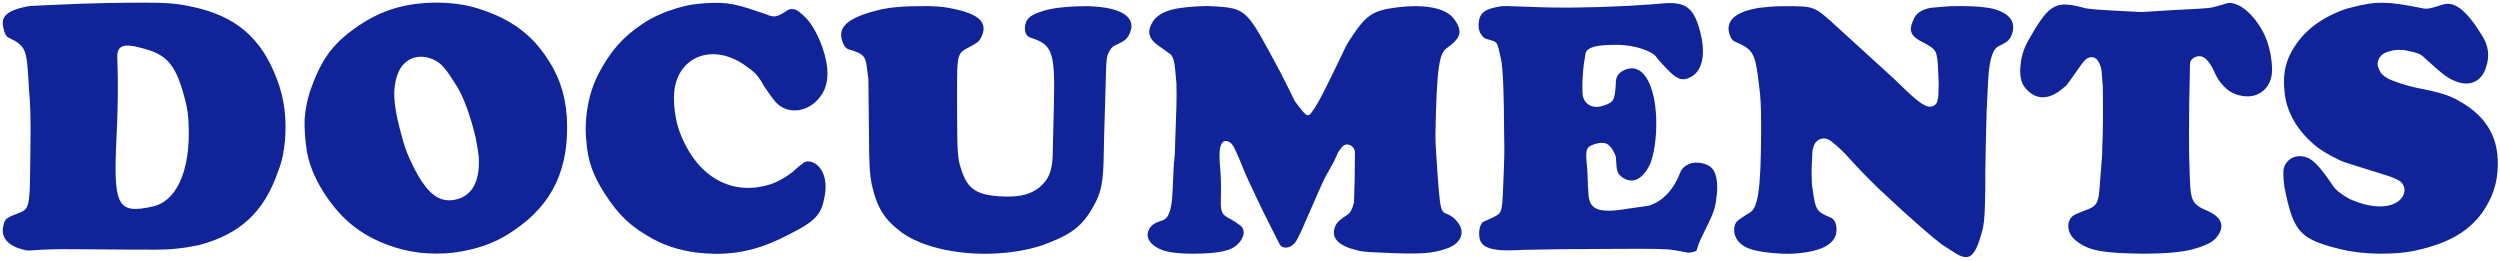 <svg 
 xmlns="http://www.w3.org/2000/svg"
 xmlns:xlink="http://www.w3.org/1999/xlink"
 width="642px" height="67px">
<path fill-rule="evenodd"  fill="rgb(16, 35, 153)"
 d="M630.814,20.945 C628.682,20.207 627.288,19.141 622.286,14.549 C621.630,13.893 620.646,13.483 617.694,12.909 C616.053,12.663 614.331,12.827 612.691,13.483 C610.887,14.221 610.067,16.107 610.887,17.665 C611.297,18.813 611.953,19.469 613.429,20.289 C614.577,20.781 617.612,22.011 621.958,22.831 C627.042,23.815 629.420,24.717 631.388,25.865 C639.425,30.294 642.459,36.772 641.147,45.793 C640.819,47.761 640.245,49.729 639.015,52.025 C635.735,58.257 630.158,62.276 619.990,64.408 C617.284,64.982 614.577,65.146 610.805,65.146 C606.705,65.064 603.753,64.654 601.047,63.998 C591.124,61.538 589.156,59.815 587.024,49.893 C586.696,48.499 586.532,47.433 586.450,46.367 C586.368,45.629 586.368,44.808 586.368,44.070 C586.450,41.692 588.582,39.806 591.124,40.134 C593.174,40.380 594.486,41.446 596.946,44.644 L598.750,47.187 L599.160,47.761 C599.816,48.745 601.047,49.811 603.425,51.123 C604.245,51.451 604.983,51.779 605.721,52.025 C612.199,54.157 616.135,52.517 617.202,50.057 C617.858,48.581 617.284,47.105 616.053,46.367 C614.085,45.301 613.429,45.219 603.999,42.266 C602.933,41.938 601.867,41.610 600.801,41.118 C598.094,39.806 596.044,38.658 594.322,37.182 C589.976,33.492 587.434,29.064 586.778,24.471 C585.958,18.321 587.106,14.221 591.124,9.464 C592.928,7.414 595.388,5.446 598.750,3.806 C600.309,3.068 601.949,2.330 603.835,1.920 C610.313,0.198 613.347,0.362 621.876,2.084 C623.352,2.412 623.844,2.248 627.042,1.264 C629.912,0.198 632.946,1.920 637.293,8.972 C639.015,11.596 639.425,14.303 638.441,17.173 C637.457,20.781 634.341,22.339 630.814,20.945 ZM575.842,24.635 C573.218,24.225 571.578,23.077 569.692,20.453 C569.282,19.797 568.872,19.059 568.544,18.239 C567.314,15.615 566.166,14.631 565.182,14.467 C563.787,14.221 562.393,15.287 562.393,16.271 C562.065,31.114 562.065,38.904 562.311,44.480 L562.311,44.808 L562.475,48.171 C562.721,51.533 563.459,52.681 566.330,53.911 C570.594,55.633 571.496,58.011 569.282,60.881 C568.380,62.030 566.658,63.096 562.803,64.080 C560.425,64.736 555.997,65.146 550.339,65.146 C541.728,65.064 538.366,64.490 536.152,63.588 C534.348,62.850 533.282,62.030 532.462,61.209 C530.411,58.995 530.903,56.125 532.790,55.141 C533.692,54.731 534.512,54.403 535.332,54.075 C538.448,53.009 538.858,52.271 539.186,48.089 L539.842,39.560 L539.842,38.576 C540.088,33.164 540.088,27.833 540.006,22.503 L540.006,22.339 L539.678,18.157 C539.596,17.337 539.268,16.517 538.858,15.779 C538.202,14.549 536.726,14.303 535.578,15.287 C535.086,15.779 534.676,16.271 533.938,17.337 L531.641,20.617 L531.313,21.027 C530.985,21.519 530.657,22.011 530.165,22.339 C526.229,25.865 522.785,25.783 520.079,22.585 C519.013,21.273 518.521,19.305 518.931,16.271 C519.177,13.975 519.915,11.842 521.555,9.218 C526.393,0.772 528.197,0.116 535.414,2.084 C536.480,2.330 538.038,2.494 549.355,3.068 C549.765,3.068 550.093,3.068 550.421,3.068 L558.293,2.576 C568.134,2.084 567.314,2.166 570.184,1.346 C570.676,1.182 571.168,1.100 571.578,0.936 C573.710,0.116 577.892,2.166 581.172,8.234 C581.993,9.792 582.567,11.432 583.059,13.811 C583.305,15.205 583.469,16.681 583.469,17.911 C583.469,22.503 580.106,25.373 575.842,24.635 ZM513.105,11.924 C511.957,12.581 510.891,14.631 510.563,20.453 L510.153,28.900 C509.989,34.558 509.907,39.396 509.825,44.398 L509.825,48.663 L509.743,52.189 C509.661,55.961 509.415,58.011 509.005,59.405 C507.119,66.376 505.560,67.278 501.706,64.736 L498.918,62.932 L498.754,62.850 C496.786,61.373 491.210,56.699 482.763,48.745 C479.975,46.039 477.269,43.332 474.727,40.462 C473.414,38.986 472.020,37.674 470.380,36.362 C468.576,34.886 466.362,35.542 465.706,37.674 C465.460,38.412 465.378,39.232 465.378,40.052 L465.214,43.660 L465.214,43.988 C465.214,46.367 465.296,47.679 465.460,48.499 C466.280,54.157 466.444,54.321 470.298,55.961 C470.954,56.289 471.610,57.191 471.610,58.913 C471.692,61.948 469.068,64.244 462.344,64.982 C460.868,65.146 459.310,65.228 457.506,65.146 C450.535,64.736 448.075,63.752 446.681,62.276 C444.877,60.471 444.959,57.519 446.435,56.535 C447.337,55.879 448.239,55.223 449.305,54.649 C451.273,53.419 452.257,49.975 452.257,32.590 C452.257,26.931 452.093,24.717 451.765,22.257 C450.781,13.647 450.371,12.745 445.533,10.694 C444.959,10.448 444.385,9.792 444.057,8.480 C443.237,5.446 445.451,2.986 451.847,2.002 C453.897,1.756 455.865,1.592 457.752,1.592 C466.198,1.592 465.706,1.428 471.774,6.922 L486.617,20.453 C491.538,25.291 493.096,26.521 494.572,27.177 C495.720,27.751 497.114,27.177 497.442,26.193 C497.606,25.619 497.770,25.045 497.770,24.389 L497.852,21.683 L497.852,21.437 L497.688,17.419 C497.442,13.073 497.196,12.663 494.244,11.104 C490.554,9.300 489.897,7.988 491.620,4.544 C492.276,3.232 494.080,2.084 496.704,1.920 L500.804,1.592 L501.788,1.592 C506.873,1.428 510.563,1.920 512.121,2.330 C516.221,3.560 517.533,5.610 516.795,8.398 C516.221,10.202 515.729,10.694 513.105,11.924 ZM440.813,50.467 C440.403,53.911 440.157,54.485 436.959,60.963 C436.303,62.276 435.975,63.342 435.729,64.162 C435.647,64.490 435.237,64.736 433.597,64.900 L429.989,64.244 C427.938,63.916 425.560,63.834 413.916,63.916 L400.139,63.998 L391.200,64.162 L389.396,64.244 C382.426,64.572 380.047,63.342 379.883,60.635 C379.719,58.995 380.129,57.683 380.704,57.109 L380.786,57.027 L383.328,55.879 C386.116,54.485 385.706,54.731 386.198,43.332 C386.280,41.446 386.362,39.232 386.280,35.870 C386.198,22.503 385.952,18.649 385.624,16.107 L385.542,15.615 L384.968,12.991 C384.394,10.612 384.394,10.776 381.606,9.956 C381.114,9.792 380.540,9.300 380.047,8.316 C379.801,7.742 379.637,7.004 379.719,6.102 C379.883,3.478 381.032,2.330 385.132,1.674 C386.198,1.510 386.526,1.510 392.840,1.756 C400.139,2.084 408.175,2.002 418.016,1.510 C423.100,1.182 424.904,1.100 426.380,0.936 C432.859,0.280 435.237,1.592 436.959,9.710 C437.943,14.795 436.795,18.157 434.581,19.551 C431.793,21.191 430.481,20.535 426.134,15.615 C425.724,15.205 425.478,14.795 425.150,14.385 C424.330,13.401 420.394,11.514 415.146,11.514 C409.487,11.514 407.847,12.170 407.191,13.565 L406.699,16.681 C406.453,18.977 406.289,21.191 406.371,23.651 C406.371,26.439 408.667,28.243 411.865,27.095 C414.490,26.275 414.736,25.619 414.982,20.699 C415.064,19.469 416.048,18.157 418.098,17.665 C420.804,17.009 423.428,19.059 424.740,25.209 C424.986,26.439 425.232,28.325 425.314,30.294 C425.478,35.624 424.658,39.888 423.756,42.102 C421.788,46.285 419.082,47.269 416.622,45.547 C415.310,44.562 415.146,44.070 414.982,40.626 C414.982,40.298 414.900,39.970 414.736,39.642 C413.424,36.772 412.193,36.280 409.733,36.936 C407.273,37.756 407.109,38.166 407.519,42.512 L407.601,43.332 L407.765,46.859 L407.765,47.515 L407.929,49.975 C408.175,53.747 410.389,54.895 418.1,53.583 L423.264,52.845 L423.592,52.763 C426.872,51.697 429.743,48.909 431.547,44.152 C431.875,43.332 432.613,42.594 433.761,42.102 C434.909,41.610 436.877,41.610 438.599,42.430 C440.239,43.250 441.059,45.137 440.977,48.663 C440.977,49.155 440.895,49.729 440.813,50.467 ZM372.967,55.715 C373.459,56.043 373.952,56.535 374.280,57.027 C376.330,59.405 375.346,62.440 371.737,63.752 C367.637,65.146 365.259,65.392 353.532,64.818 C350.826,64.736 349.432,64.572 348.366,64.244 C343.610,63.096 342.134,61.127 342.626,58.913 C343.036,57.355 343.528,56.781 346.234,54.977 C346.726,54.567 347.218,53.993 347.710,51.943 L347.710,51.779 L347.874,45.957 L347.956,38.986 C347.710,37.428 346.234,36.772 345.168,37.264 C344.758,37.592 344.430,37.920 344.184,38.330 L343.692,38.986 L342.872,40.790 L342.544,41.528 L340.329,45.465 C339.509,47.105 338.689,48.991 334.179,59.323 L333.031,61.620 C332.867,61.948 332.621,62.276 332.293,62.604 C331.063,63.916 329.259,63.834 328.685,62.850 C327.865,61.291 326.963,59.487 324.420,54.403 C324.010,53.583 323.600,52.681 323.190,51.861 C320.566,46.367 319.828,44.726 319.254,43.250 C317.122,38.002 316.630,37.100 315.892,36.608 C315.072,36.034 314.252,36.116 313.842,36.690 C313.186,37.674 312.940,39.068 313.432,44.316 C313.514,45.711 313.596,47.433 313.514,51.041 C313.432,54.485 313.678,55.141 316.056,56.289 C316.876,56.781 317.696,57.273 318.434,57.847 C319.746,58.749 319.828,60.881 317.696,62.850 C316.302,64.244 313.350,65.146 306.297,65.146 C302.033,65.146 299.573,64.654 298.343,64.162 C295.883,63.178 294.899,61.866 294.735,60.635 C294.653,60.061 294.817,59.405 295.063,58.913 C295.719,57.765 296.375,57.273 298.671,56.535 C299.737,56.125 300.557,54.895 300.967,51.369 C301.049,50.467 301.131,49.401 301.459,41.774 L301.541,41.364 L301.705,39.314 L301.787,36.526 C302.115,28.325 302.197,24.799 302.115,22.093 L302.115,21.519 L301.787,17.911 C301.623,15.861 301.295,14.795 300.721,14.057 L300.639,13.975 L297.769,11.924 C294.817,9.956 294.407,7.988 296.211,5.282 C297.359,3.806 299.409,2.494 303.509,2.002 L304.903,1.838 L306.871,1.674 C308.266,1.592 309.742,1.510 311.136,1.592 C320.484,2.084 320.074,2.412 328.767,18.485 C329.997,20.945 331.309,23.487 332.539,26.029 C332.621,26.111 332.703,26.193 332.785,26.357 C335.983,30.458 335.737,30.540 337.869,27.341 C338.853,25.783 340.493,22.667 345.578,12.006 C345.824,11.514 346.152,11.022 346.480,10.448 C350.662,3.970 352.302,2.740 358.535,1.920 C367.145,0.854 371.737,2.494 373.459,4.954 C375.756,8.152 375.100,9.792 371.573,12.335 C369.687,13.647 368.949,16.599 368.621,34.312 C368.621,35.460 368.621,36.444 368.703,37.756 C370.015,58.011 369.769,53.337 372.967,55.715 ZM286.309,11.678 C285.653,11.924 285.079,12.663 284.587,13.729 C284.259,14.467 284.095,15.369 284.013,18.731 L283.521,35.788 L283.439,39.724 C283.357,46.449 282.783,49.073 281.389,51.861 C278.437,57.601 275.731,59.897 269.088,62.440 C266.054,63.670 262.364,64.490 258.264,64.900 C246.701,66.048 236.532,63.342 231.612,59.733 C227.102,56.371 225.216,53.419 223.822,47.187 C223.412,45.137 223.166,42.348 223.166,35.624 L223.002,20.535 L223.002,20.371 L222.591,17.173 C222.263,14.467 221.689,13.729 217.917,12.663 C217.261,12.499 216.605,11.678 216.195,10.202 C215.293,7.086 217.425,4.626 225.298,2.658 C227.758,2.002 231.202,1.592 235.712,1.592 C239.403,1.510 242.027,1.674 243.913,2.084 C251.949,3.560 253.835,6.020 251.867,9.792 C251.457,10.612 250.883,11.104 248.751,12.170 C245.307,13.975 245.799,13.729 245.799,31.524 C245.799,38.658 246.045,41.282 246.701,43.004 C248.341,48.581 250.637,50.221 257.936,50.467 C262.200,50.631 264.988,49.729 266.956,48.089 C269.334,46.039 270.154,43.988 270.318,40.216 L270.646,26.685 C270.974,13.155 270.236,11.432 264.496,9.628 C263.512,9.300 262.774,7.824 263.430,5.856 C263.840,4.626 264.906,3.724 267.612,2.904 C268.514,2.576 269.252,2.412 271.056,2.084 C273.107,1.838 275.731,1.592 278.437,1.592 C279.339,1.592 280.159,1.592 281.143,1.674 C289.262,2.248 291.476,5.118 290.246,8.234 C289.590,9.956 289.016,10.448 286.309,11.678 ZM199.109,26.111 C198.207,25.045 197.469,23.979 196.075,21.929 C195.747,21.191 195.337,20.617 194.927,20.043 C194.435,19.305 193.697,18.403 191.647,17.009 C190.991,16.517 190.335,16.107 189.597,15.697 C181.724,11.432 174.180,15.205 173.196,23.159 C172.950,25.291 173.032,27.833 173.770,31.278 C174.098,32.836 174.672,34.312 175.328,35.788 C180.166,46.531 189.023,50.221 198.043,47.269 C199.519,46.695 200.913,46.039 202.307,45.054 C202.963,44.644 203.374,44.234 203.866,43.906 C204.686,43.086 205.506,42.430 206.408,41.774 C207.556,40.954 209.934,41.610 211.246,44.234 C211.984,45.793 212.312,48.007 211.656,50.959 C210.754,55.633 208.950,57.191 200.093,61.455 C193.615,64.490 187.629,65.556 181.068,65.064 C175.984,64.736 171.474,63.424 167.701,61.373 C162.043,58.257 159.009,55.469 155.237,49.647 C152.202,44.808 150.972,41.446 150.562,36.116 C150.480,35.214 150.398,34.148 150.398,33.246 C150.398,32.180 150.480,31.032 150.562,29.966 C150.972,25.947 151.956,22.421 153.596,19.141 C156.713,13.155 159.829,9.628 164.913,6.184 C167.455,4.462 170.161,3.232 173.852,2.084 C175.902,1.510 177.378,1.182 178.936,1.018 C185.496,0.362 188.121,0.690 194.435,2.904 C195.255,3.150 195.993,3.396 196.895,3.724 C198.863,4.544 199.519,4.462 202.471,2.494 C202.963,2.330 203.374,2.248 204.112,2.412 C204.686,2.576 205.506,3.150 207.064,4.708 C208.376,6.102 210.016,8.808 211.164,12.088 C213.050,17.501 212.804,21.355 211.164,24.061 C208.048,29.064 202.143,29.638 199.109,26.111 ZM118.495,64.572 C115.788,65.064 113.082,65.228 109.966,65.064 C106.768,64.900 103.980,64.326 101.356,63.506 C94.549,61.291 90.039,58.175 86.103,53.501 C82.002,48.499 79.624,43.496 78.804,38.904 C78.312,35.706 78.148,32.672 78.230,30.622 C78.394,28.243 78.804,26.029 79.542,23.651 C82.330,15.615 85.119,11.596 90.941,7.414 C96.927,3.068 102.914,0.936 110.950,0.690 C114.640,0.608 118.085,0.936 121.283,1.756 C129.893,4.134 135.634,7.988 139.898,14.057 C143.506,19.141 145.146,24.143 145.556,30.048 C146.294,43.086 142.030,52.353 132.107,59.077 C128.089,61.866 124.235,63.506 118.495,64.572 ZM122.923,40.052 C122.759,38.822 122.513,37.100 122.103,35.132 C120.627,29.064 118.823,24.471 117.182,21.929 C114.476,17.583 113.410,16.435 111.934,15.615 C107.916,13.401 103.734,14.795 102.176,18.895 C101.684,20.043 101.438,21.437 101.274,22.995 C101.109,25.373 101.520,29.146 103.160,34.886 C103.652,36.854 104.308,38.822 105.128,40.626 C106.030,42.594 106.768,44.070 107.506,45.301 C110.622,50.549 113.410,51.943 116.854,51.287 C121.037,50.467 123.415,46.777 122.923,40.052 ZM71.453,43.906 C67.845,54.485 61.612,60.143 51.116,62.932 C49.722,63.178 48.328,63.506 46.852,63.670 C42.259,64.244 42.669,64.162 19.790,63.998 C14.542,63.916 10.769,64.080 7.653,64.326 C7.161,64.326 6.669,64.326 6.259,64.162 C1.831,63.178 0.191,60.799 0.847,58.011 C1.257,56.125 1.585,55.961 4.947,54.649 C7.817,53.583 7.653,52.681 7.817,37.838 C7.899,30.868 7.817,26.685 7.489,23.569 C6.833,12.417 6.997,12.006 1.995,9.546 C1.585,9.300 1.175,8.644 0.847,7.086 C0.191,4.298 1.667,2.740 6.833,1.674 C7.161,1.592 7.653,1.592 7.981,1.510 L8.391,1.510 L11.671,1.346 C24.628,0.690 32.501,0.690 37.749,0.690 C44.063,0.690 46.359,1.100 49.066,1.674 C60.300,3.970 67.107,9.546 71.125,20.371 C73.011,25.209 73.667,30.622 73.175,36.116 C72.929,38.822 72.437,41.446 71.453,43.906 ZM48.410,31.278 C48.328,29.556 48.082,27.915 47.754,26.521 C45.375,16.763 43.079,14.057 36.683,12.417 C31.271,10.858 29.958,11.924 30.122,15.041 C30.369,21.191 30.287,27.751 29.958,34.476 C29.056,52.763 29.876,55.141 39.307,53.009 C44.637,51.861 49.148,44.972 48.410,31.278 Z"/>
</svg>